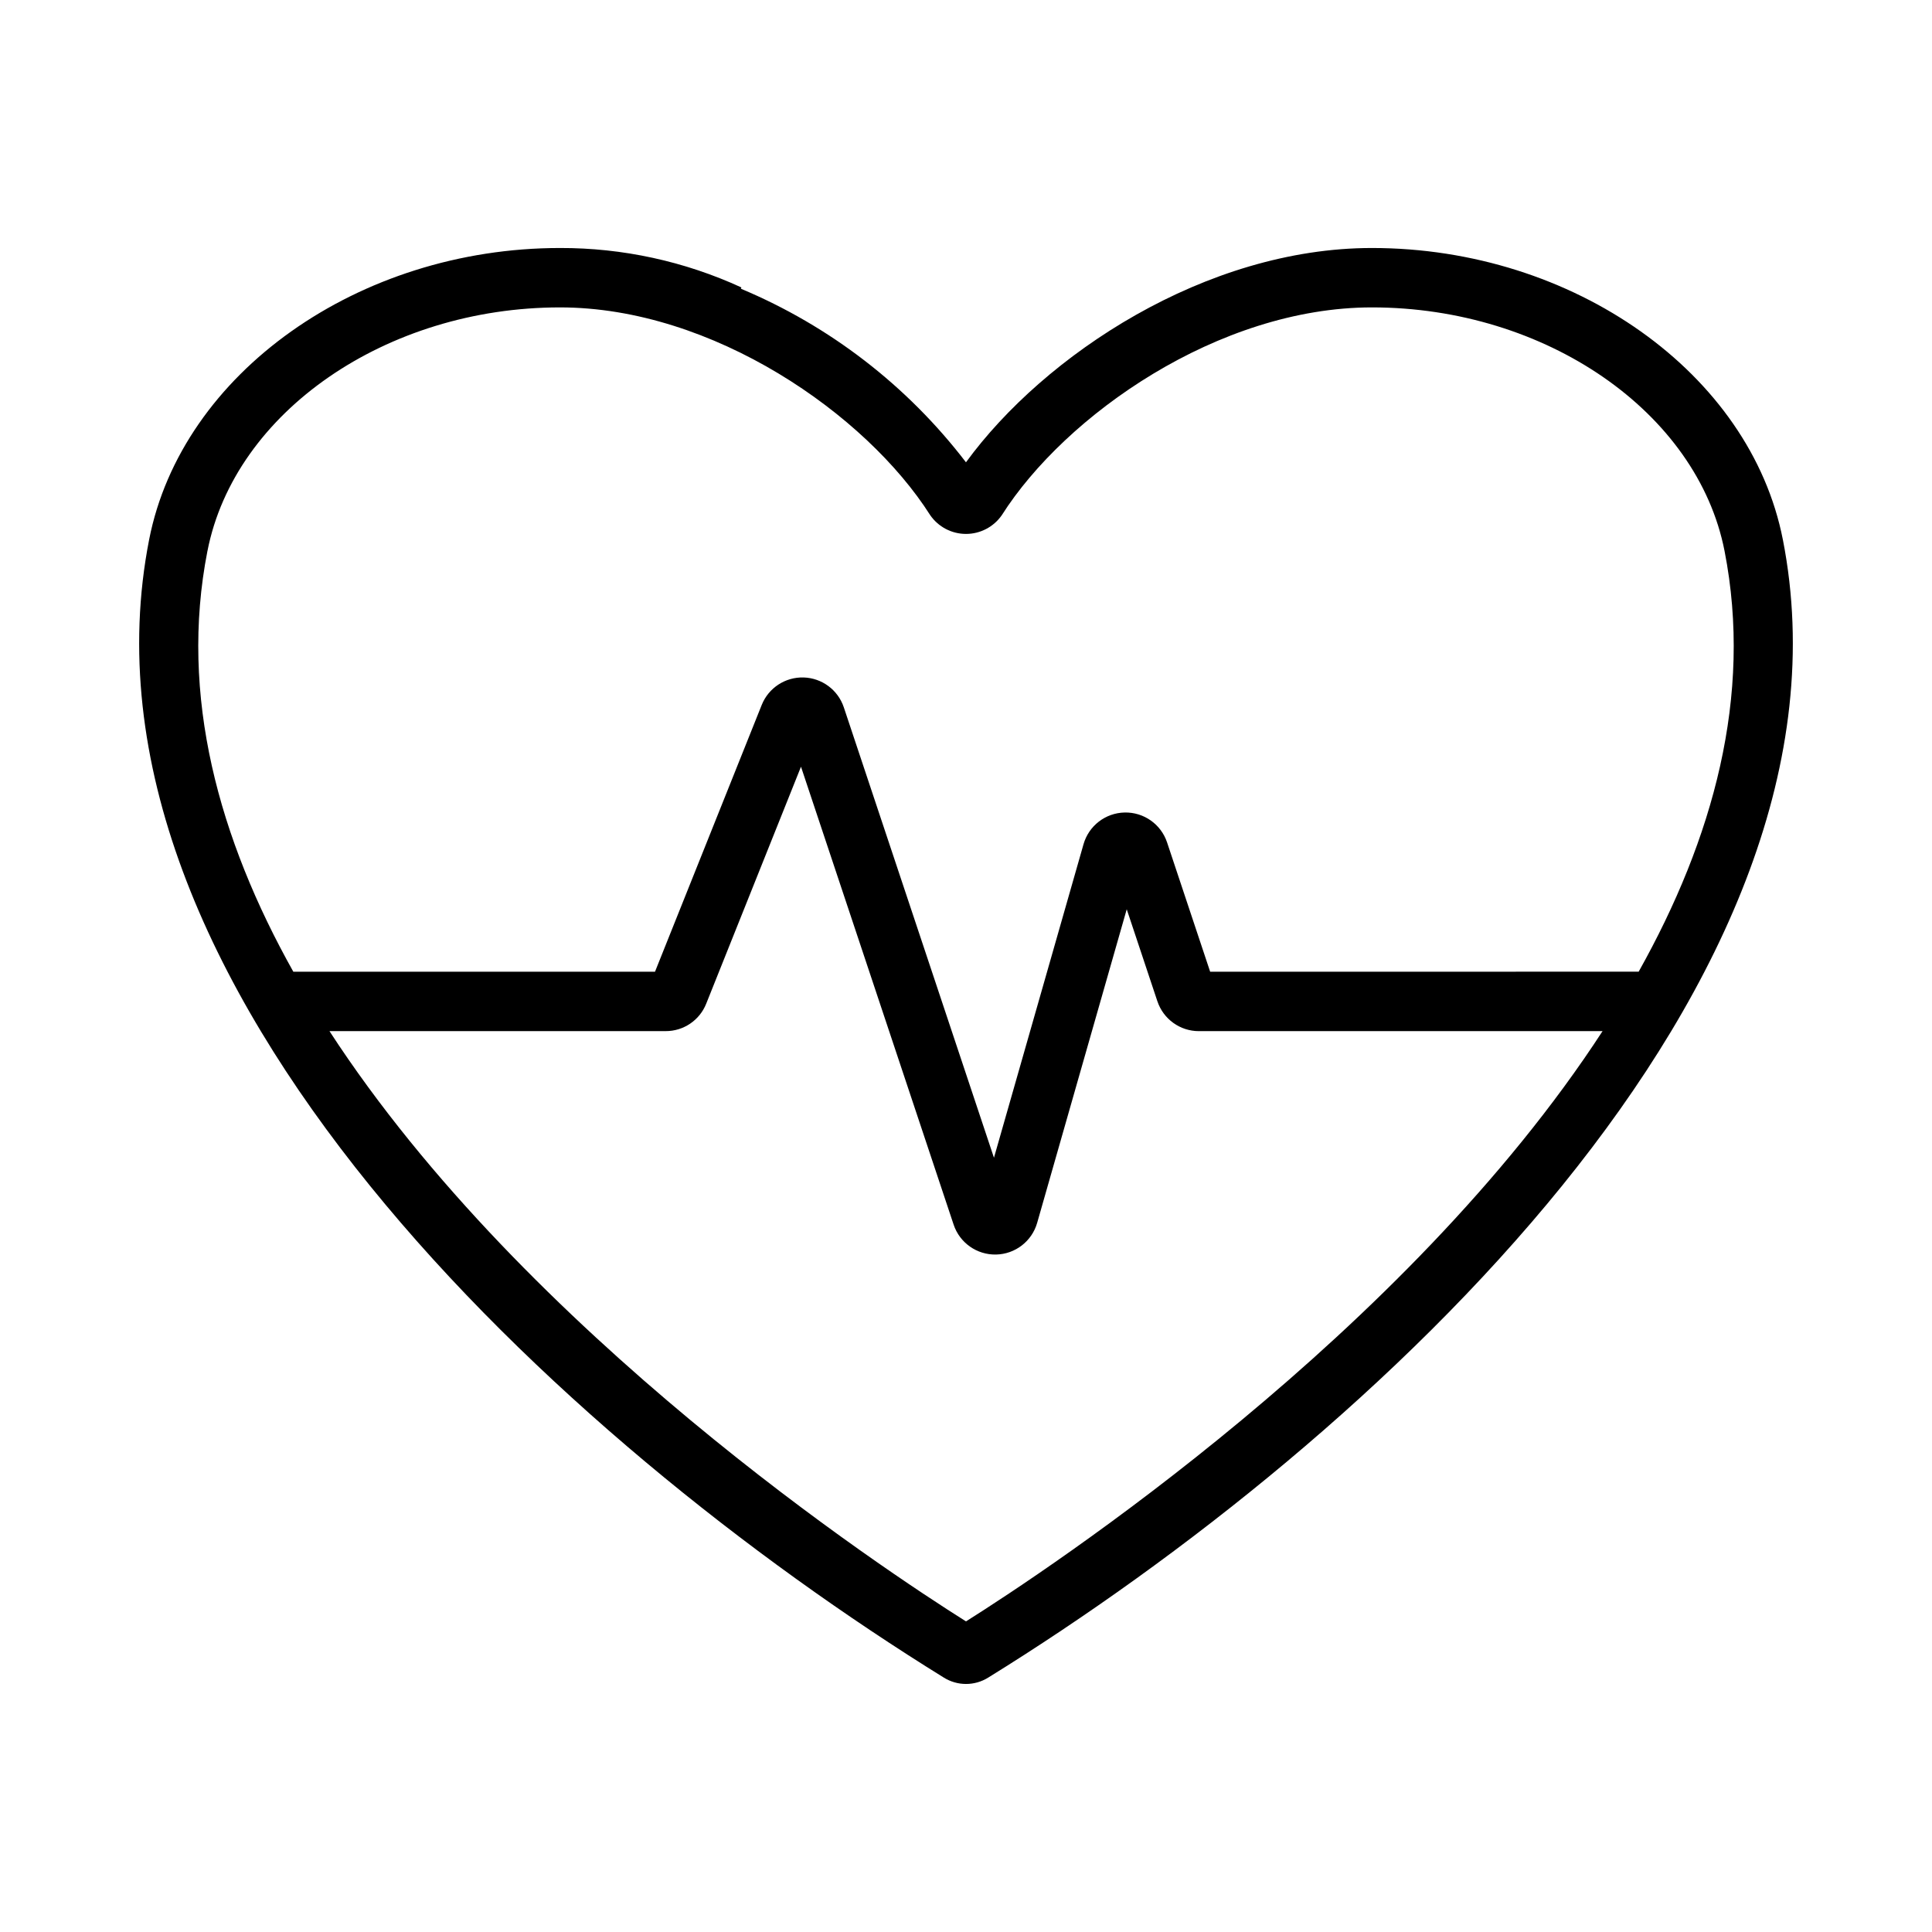 <?xml version="1.0" encoding="UTF-8"?>
<!-- Uploaded to: ICON Repo, www.iconrepo.com, Generator: ICON Repo Mixer Tools -->
<svg fill="#000000" width="800px" height="800px" version="1.1" viewBox="144 144 512 512" xmlns="http://www.w3.org/2000/svg">
 <path d="m616.47 286.98c-8.633-44.047-55.453-77.258-108.89-77.258-44.023 0-86.801 28.289-107.59 56.797v-0.004c-15.527-20.285-36.098-36.148-59.664-46.008l0.152-0.332c-15.074-6.926-31.473-10.492-48.062-10.453-53.445 0-100.26 33.215-108.89 77.258-23.023 117.47 108.86 238.66 210.58 301.59 3.602 2.258 8.176 2.266 11.777 0.012 101.88-63.031 233.6-184.17 210.59-301.6zm-417.49 3.027c7.207-36.797 47.383-64.543 93.438-64.543 40.465 0 81.102 28.297 98.102 55.074 2.156 3.106 5.699 4.957 9.477 4.957 3.781 0 7.324-1.852 9.48-4.953 16.812-26.492 57.438-55.078 98.102-55.078 46.055 0 86.23 27.75 93.441 64.543 7.531 38.418-3.074 76.379-22.758 111.5l-113.56 0.008-11.422-34.281c-1.609-4.816-6.168-8.023-11.242-7.91-5.078 0.109-9.492 3.508-10.891 8.391l-23.738 83.098-39.793-119.37c-1.543-4.606-5.793-7.762-10.648-7.906s-9.285 2.754-11.098 7.262l-28.289 70.719-95.848-0.004c-19.684-35.121-30.289-73.086-22.758-111.51zm201.02 283.68c-21.891-13.777-116.57-76.273-168.69-156.43h89.094c4.742 0.016 9.012-2.875 10.754-7.285l25.113-62.785 40.453 121.36c1.609 4.82 6.164 8.027 11.242 7.918s9.492-3.512 10.891-8.395l23.738-83.105 8.125 24.387h0.004c1.578 4.723 6 7.91 10.984 7.91l106.99-0.008c-52.117 80.141-146.77 142.63-168.7 156.43z"/>
</svg>